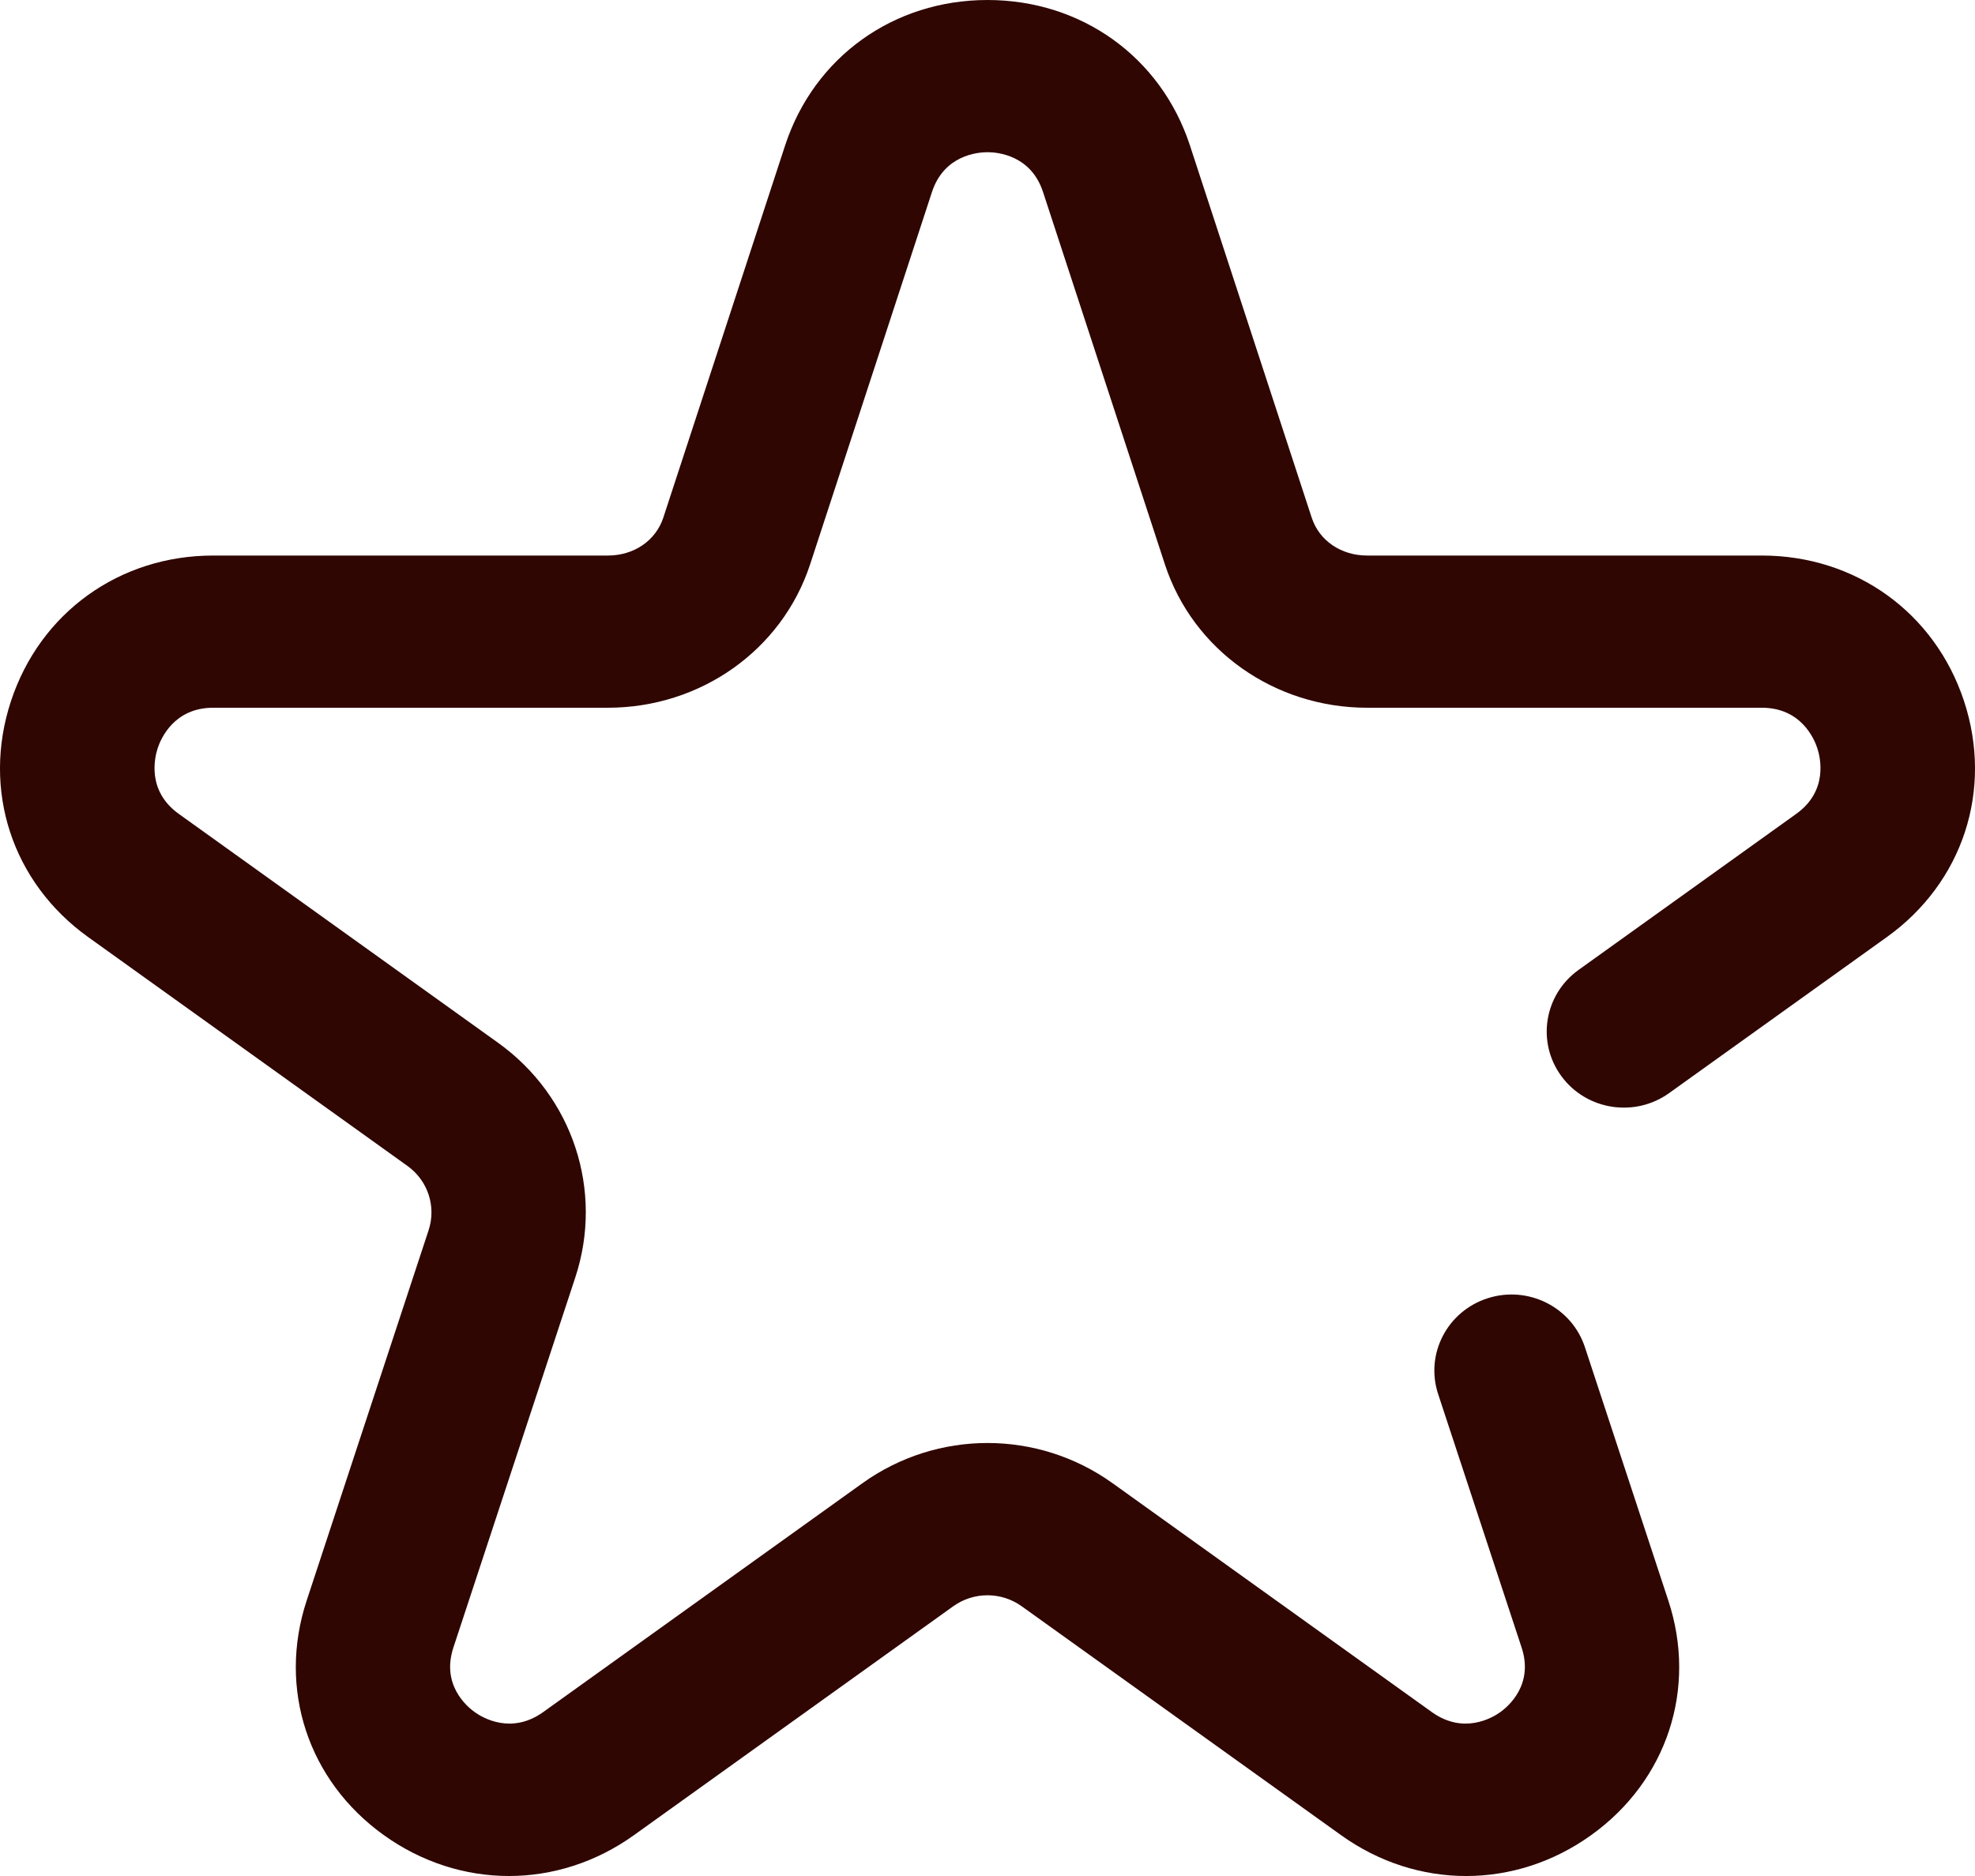 <?xml version="1.0" encoding="UTF-8"?>
<svg width="40px" height="38px" viewBox="0 0 40 38" version="1.1" xmlns="http://www.w3.org/2000/svg" xmlns:xlink="http://www.w3.org/1999/xlink">
    <title>Path</title>
    <g id="Desktop" stroke="none" stroke-width="1" fill="none" fill-rule="evenodd">
        <g id="Homepage-desktop-v2_2" transform="translate(-180, -490)" fill="#2F0602" fill-rule="nonzero">
            <g id="Top-2-casinos" transform="translate(0, 455)">
                <g id="Group-3" transform="translate(180, 34)">
                    <path d="M39.778,15.202 C39.188,13.41 37.581,12.253 35.684,12.253 L27.691,12.253 C27.161,12.253 26.72,11.952 26.567,11.488 L24.097,3.937 C23.509,2.153 21.901,1 20,1 C18.099,1 16.491,2.153 15.903,3.94 L13.434,11.486 C13.28,11.952 12.839,12.253 12.309,12.253 L4.316,12.253 C2.419,12.253 0.812,13.41 0.222,15.202 C-0.37,17 0.244,18.876 1.785,19.981 L8.251,24.616 C8.667,24.914 8.839,25.439 8.68,25.921 L6.211,33.421 C5.623,35.205 6.237,37.071 7.775,38.173 C8.544,38.724 9.426,39 10.307,39 C11.188,39 12.07,38.724 12.839,38.173 L19.305,33.537 C19.721,33.239 20.279,33.239 20.695,33.538 L27.161,38.173 C28.699,39.276 30.687,39.276 32.225,38.173 C33.763,37.071 34.377,35.205 33.789,33.421 L32.099,28.287 C31.832,27.477 30.95,27.034 30.13,27.297 C29.309,27.56 28.86,28.43 29.127,29.239 L30.818,34.374 C31.064,35.122 30.551,35.562 30.388,35.679 C30.225,35.796 29.643,36.141 28.998,35.679 L22.532,31.043 C21.017,29.958 18.983,29.958 17.468,31.043 L11.002,35.679 C10.357,36.141 9.775,35.796 9.612,35.679 C9.449,35.562 8.936,35.122 9.182,34.374 L11.652,26.874 C12.23,25.117 11.602,23.208 10.087,22.122 L3.621,17.486 C2.971,17.02 3.13,16.349 3.194,16.154 C3.257,15.962 3.525,15.336 4.316,15.336 L12.309,15.336 C14.188,15.336 15.834,14.171 16.406,12.436 L18.875,4.89 C19.121,4.141 19.798,4.083 20,4.083 C20.202,4.083 20.878,4.141 21.124,4.887 L23.595,12.438 C24.165,14.171 25.812,15.336 27.691,15.336 L35.684,15.336 C36.475,15.336 36.743,15.962 36.806,16.154 C36.87,16.349 37.029,17.02 36.379,17.486 L31.97,20.647 C31.272,21.148 31.117,22.112 31.624,22.8 C32.131,23.489 33.108,23.642 33.806,23.141 L38.215,19.981 C39.756,18.876 40.37,17 39.778,15.202 Z" id="Path"></path>
                </g>
            </g>
        </g>
    </g>
</svg>